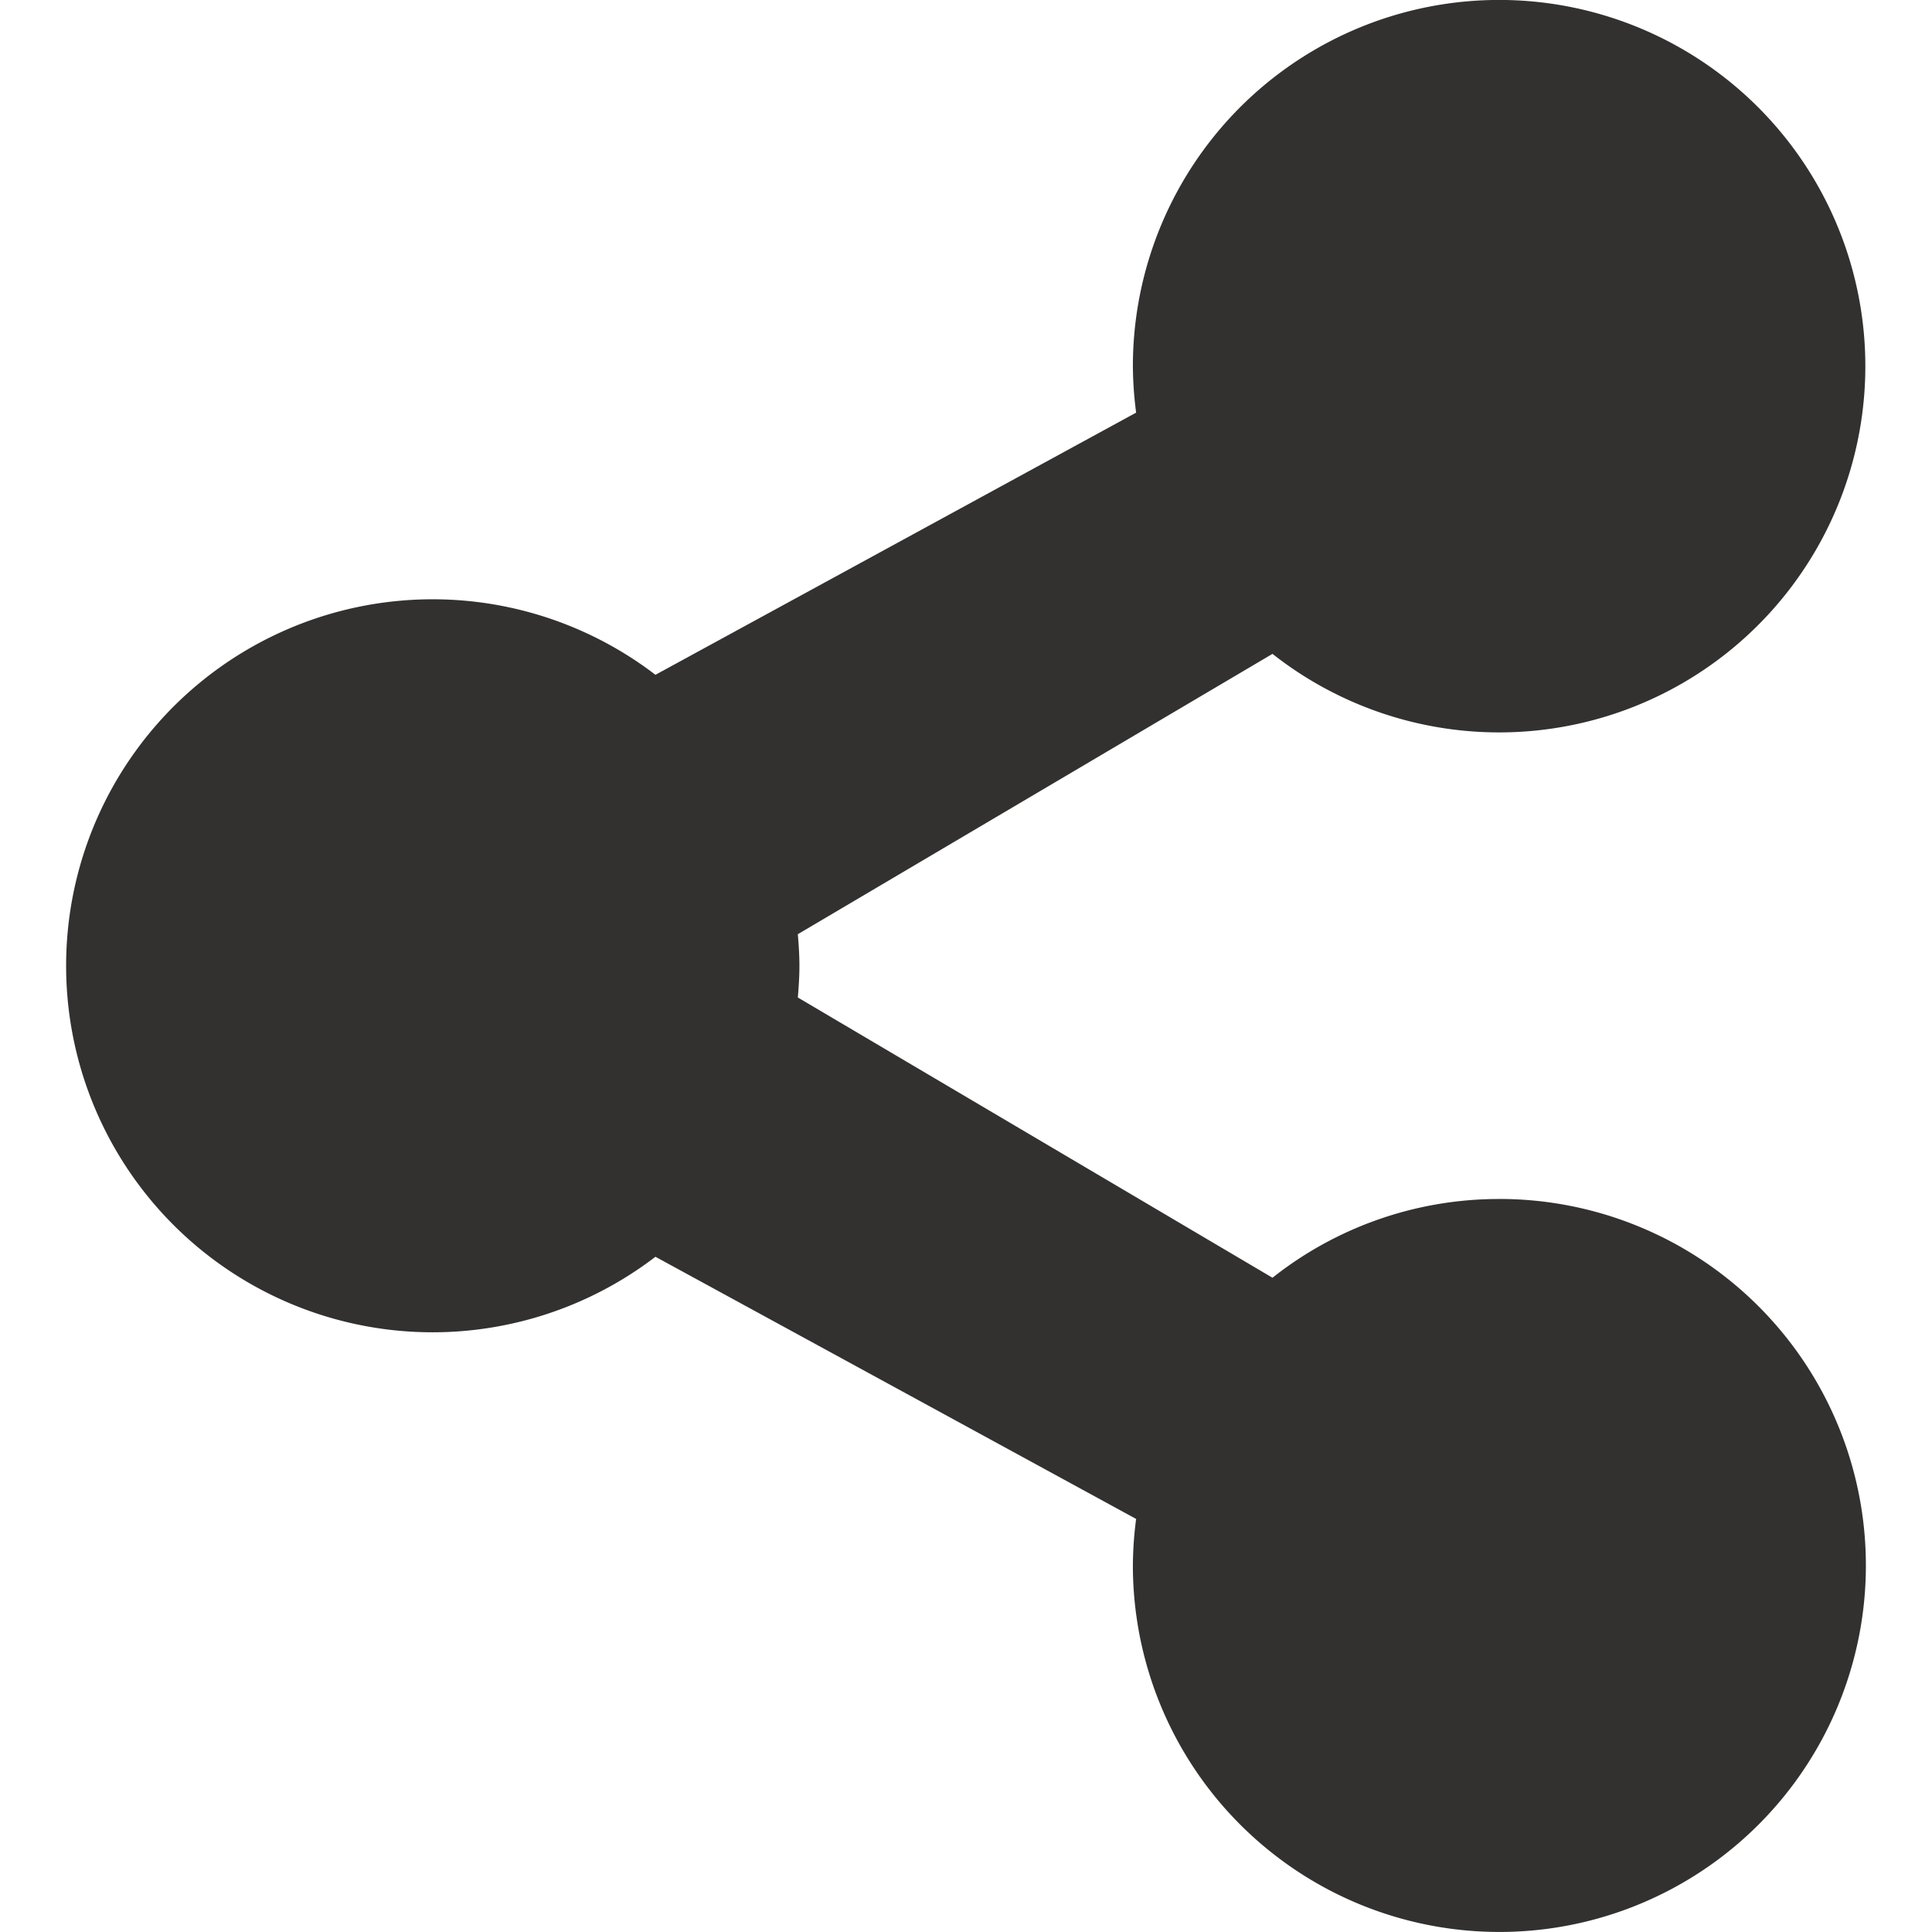 <?xml version="1.0" encoding="UTF-8" standalone="no"?>
<svg
   xmlns:dc="http://purl.org/dc/elements/1.1/"
   xmlns:cc="http://creativecommons.org/ns#"
   xmlns:rdf="http://www.w3.org/1999/02/22-rdf-syntax-ns#"
   xmlns:svg="http://www.w3.org/2000/svg"
   xmlns="http://www.w3.org/2000/svg"
   xmlns:sodipodi="http://sodipodi.sourceforge.net/DTD/sodipodi-0.dtd"
   xmlns:inkscape="http://www.inkscape.org/namespaces/inkscape"
   id="Calque_1"
   data-name="Calque 1"
   viewBox="0 0 50 50"
   version="1.1"
   sodipodi:docname="share.svg"
   width="50"
   height="50"
   inkscape:version="0.92.2 (5c3e80d, 2017-08-06)">
  <defs
     id="defs9" />
  <sodipodi:namedview
     pagecolor="#ffffff"
     bordercolor="#666666"
     borderopacity="1"
     objecttolerance="10"
     gridtolerance="10"
     guidetolerance="10"
     inkscape:pageopacity="0"
     inkscape:pageshadow="2"
     inkscape:window-width="1920"
     inkscape:window-height="977"
     id="namedview7"
     showgrid="false"
     inkscape:pagecheckerboard="true"
     borderlayer="true"
     inkscape:showpageshadow="false"
     fit-margin-top="0"
     fit-margin-left="0"
     fit-margin-right="0"
     fit-margin-bottom="0"
     inkscape:zoom="1.1366921"
     inkscape:cx="-393.19204"
     inkscape:cy="19.745946"
     inkscape:window-x="0"
     inkscape:window-y="30"
     inkscape:window-maximized="1"
     inkscape:current-layer="Calque_1" />
  <title
     id="title2">partage</title>
  <path
     d="m 38.792,31.03 a 9.432,9.432 0 0 0 -5.86,2.038 L 20.648,25.815 c 0.022,-0.27 0.041,-0.542 0.041,-0.819 0,-0.277 -0.019,-0.549 -0.041,-0.819 l 12.284,-7.255 a 9.478,9.478 0 1 0 -3.613,-7.447 9.586,9.586 0 0 0 0.084,1.204 l -12.44,6.785 a 9.485,9.485 0 1 0 0,15.061 l 12.44,6.785 a 9.589,9.589 0 0 0 -0.084,1.204 9.485,9.485 0 1 0 9.483,-9.485 v 0 z m 0,0"
     style="fill:#333030;fill-opacity:1;stroke-width:0.241"
     id="path4"
     inkscape:connector-curvature="0" />
</svg>
